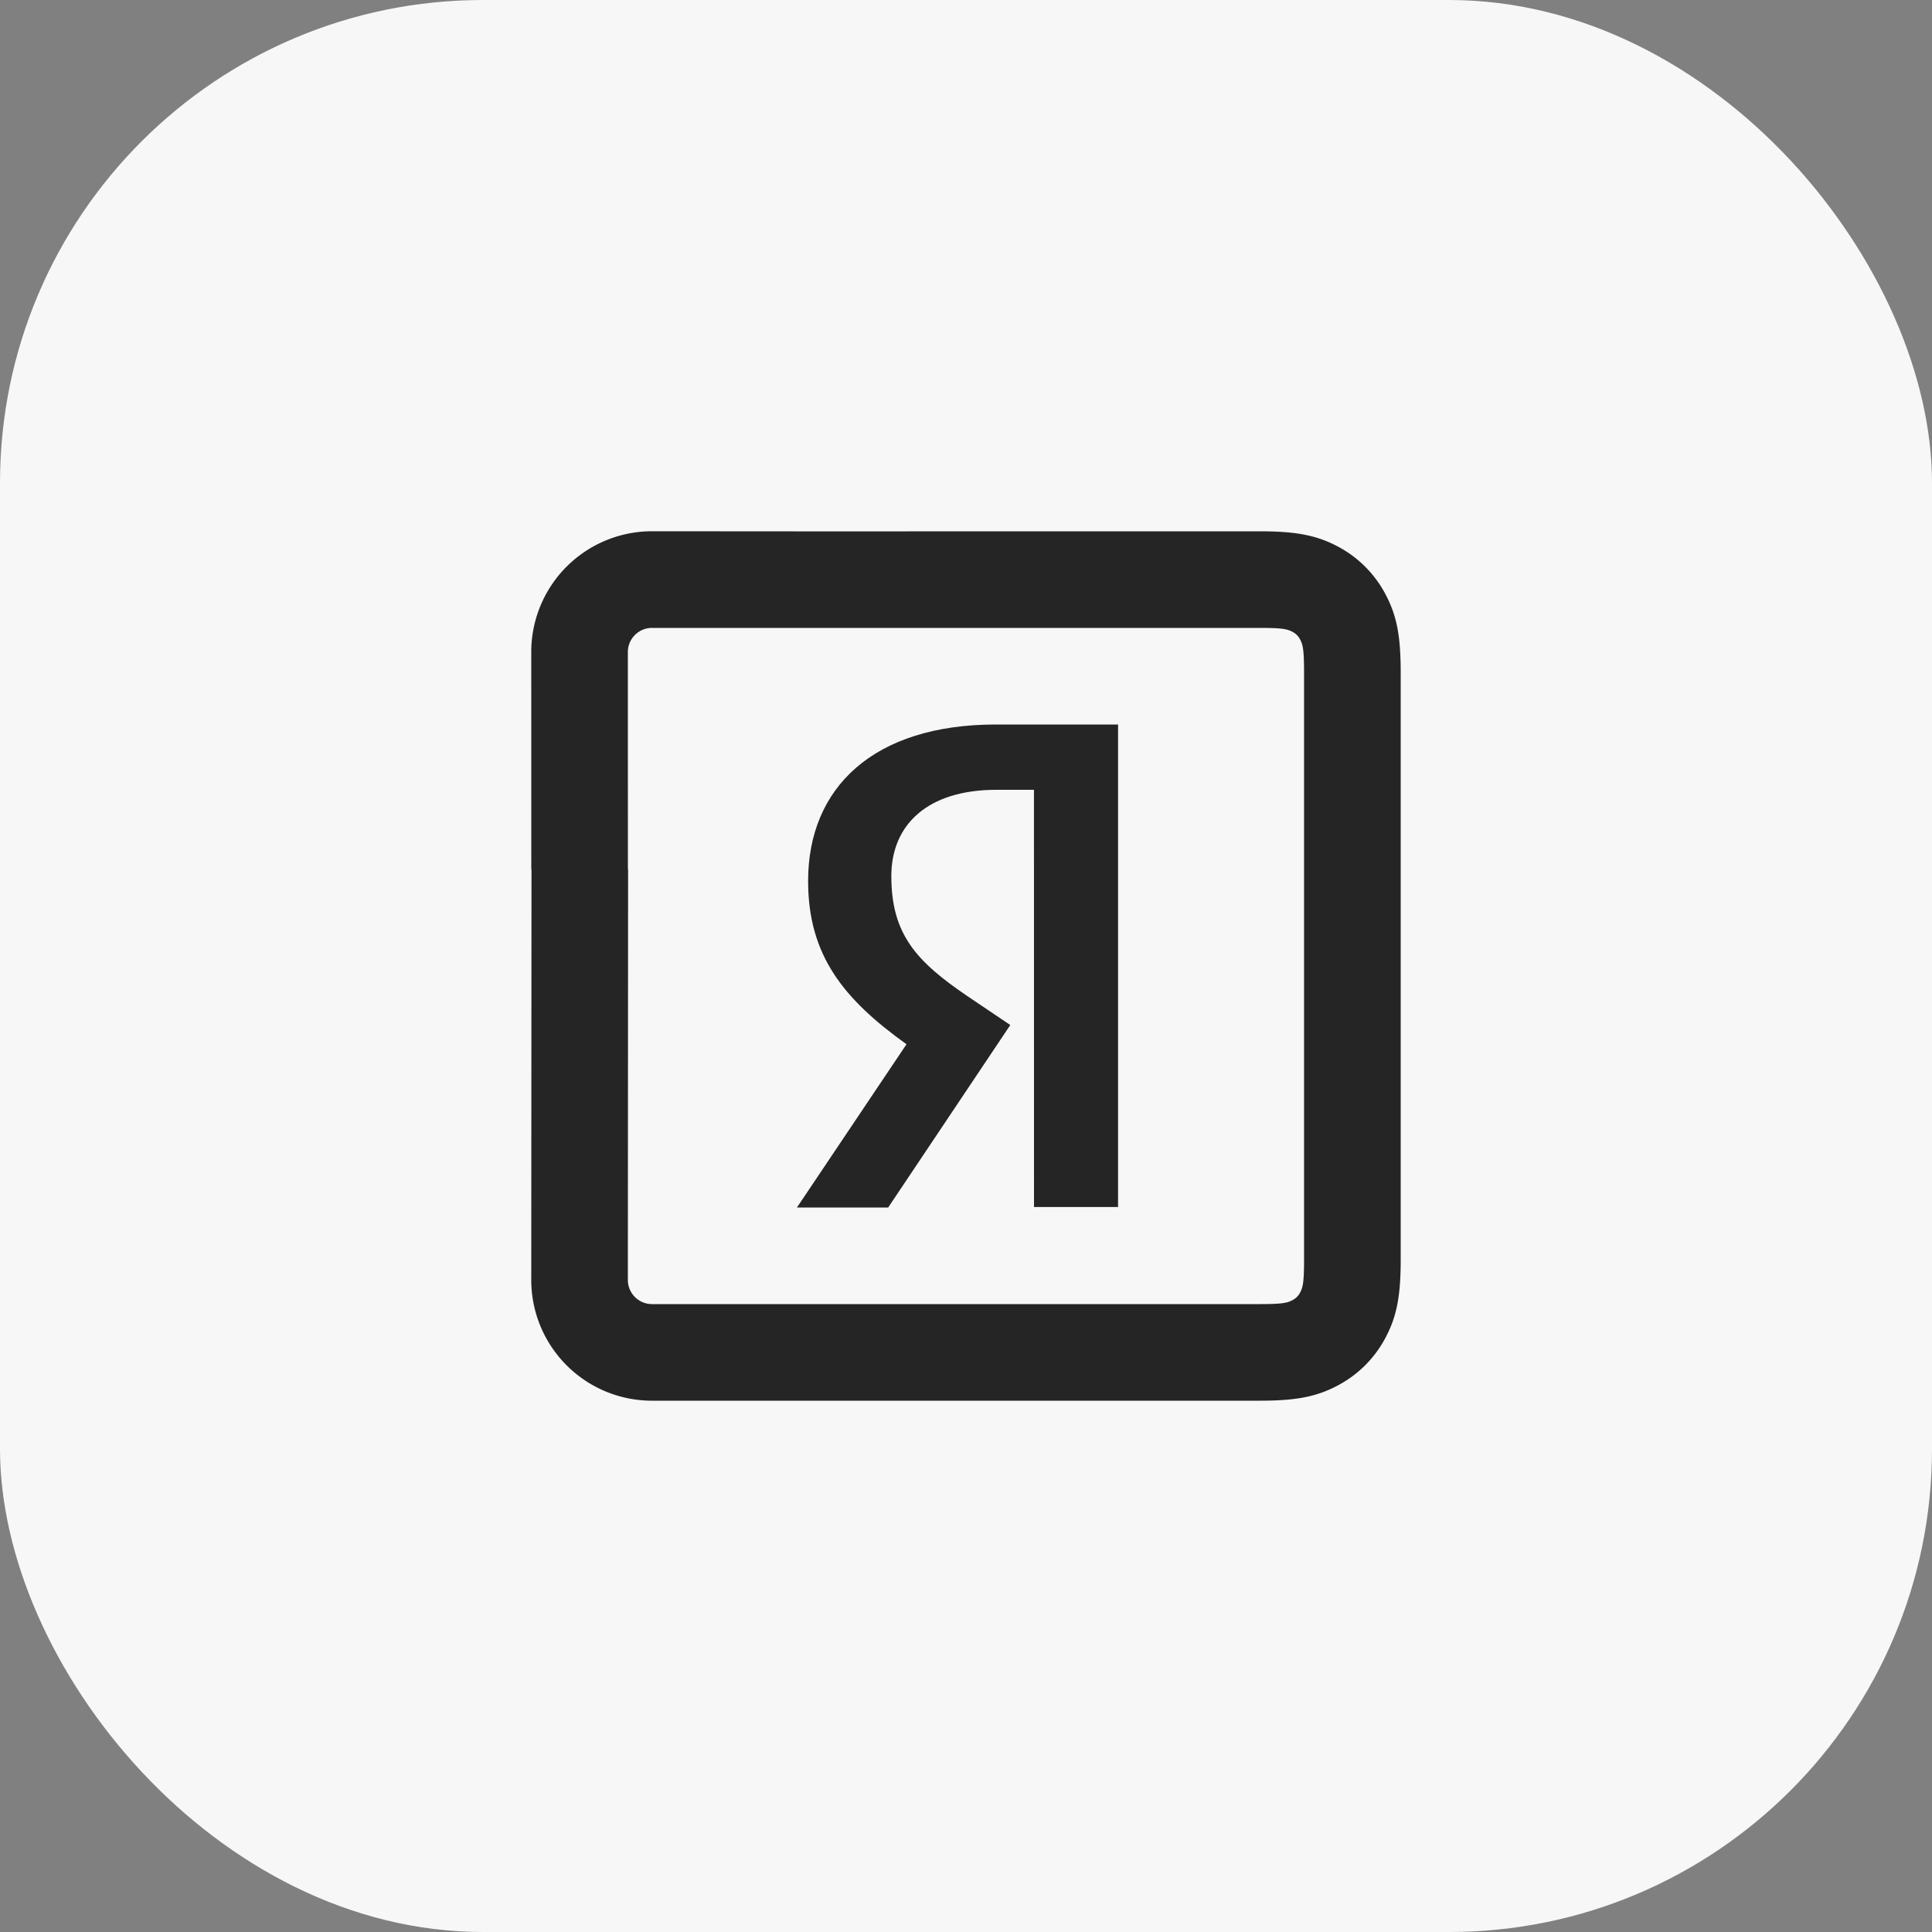 <svg xmlns="http://www.w3.org/2000/svg" width="40" height="40" fill="none"><rect width="100%" height="100%" fill="#808080" stroke="none"/><rect width="40" height="40" fill="#F7F7F8" rx="10"/><path fill="#000" fill-opacity=".85" fill-rule="evenodd" d="M12.999 13.5a.5.5 0 0 1 .5-.5h12.578c.458 0 .57.021.683.082.07.037.12.086.157.157.06.113.082.225.082.684v12.154c0 .458-.021.57-.082.684a.36.36 0 0 1-.157.157c-.113.06-.225.082-.683.082H13.499a.5.5 0 0 1-.5-.5l.005-8.5H11.71 13zM11.004 18l-.005 8.5a2.5 2.5 0 0 0 2.5 2.5h12.578c.76 0 1.184-.082 1.627-.319.418-.224.753-.558.977-.977.237-.443.319-.867.319-1.627V13.923c0-.761-.082-1.185-.319-1.627a2.36 2.36 0 0 0-.977-.978c-.443-.236-.867-.318-1.627-.318H20l-2.25.002-4.25-.003a2.5 2.5 0 0 0-2.501 2.5L11 18z" clip-rule="evenodd"/><path fill="#000" fill-opacity=".85" d="M21.407 16.352h-.777c-1.426 0-2.176.722-2.176 1.787 0 1.204.518 1.768 1.583 2.49l.88.593L18.389 25H16.5l2.268-3.38c-1.305-.935-2.037-1.842-2.037-3.38 0-1.925 1.343-3.24 3.89-3.24h2.527v9.99h-1.74z"/></svg>